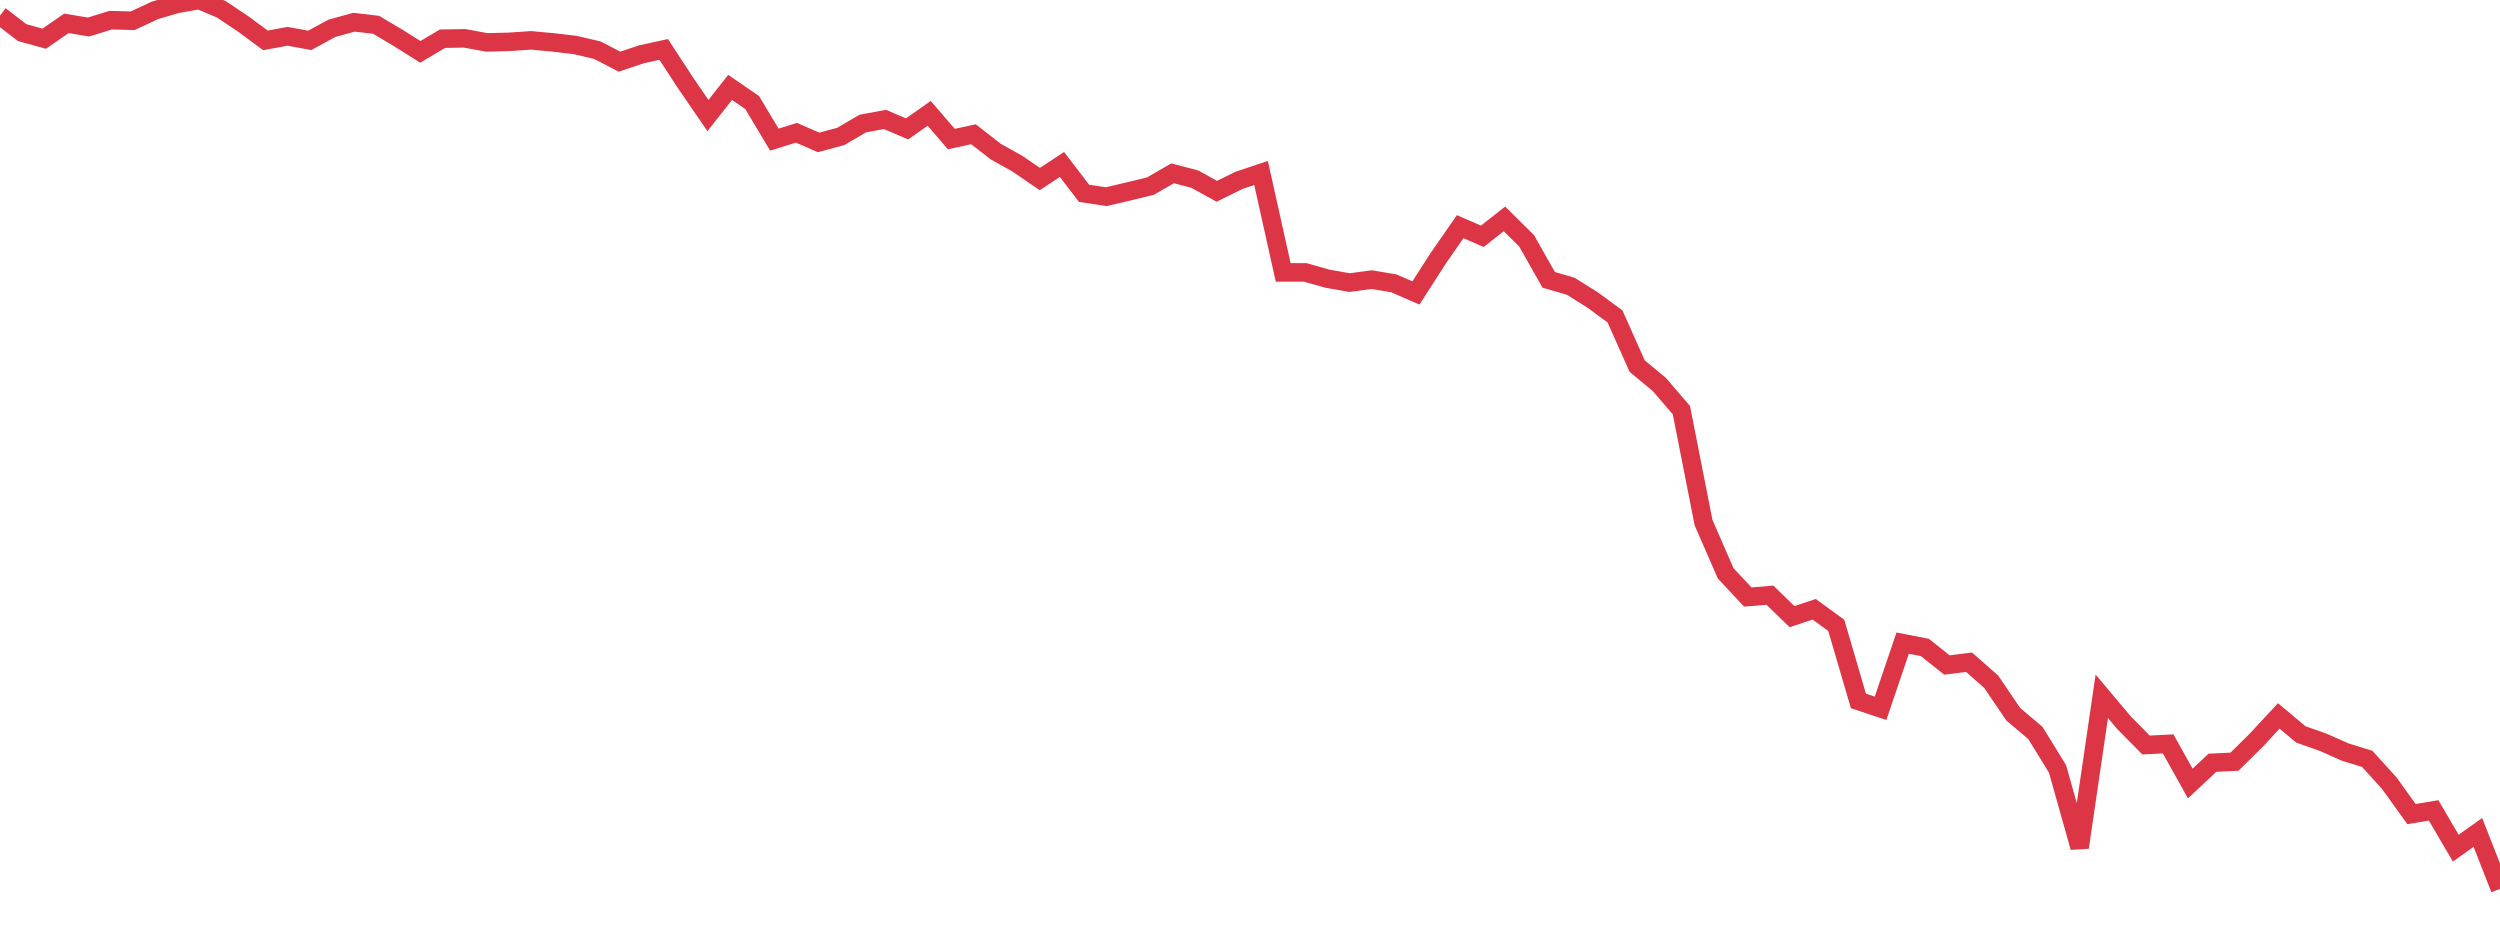 <?xml version="1.0" standalone="no"?>
<!DOCTYPE svg PUBLIC "-//W3C//DTD SVG 1.1//EN" "http://www.w3.org/Graphics/SVG/1.1/DTD/svg11.dtd">
<svg width="135" height="50" viewBox="0 0 135 50" preserveAspectRatio="none" class="sparkline" xmlns="http://www.w3.org/2000/svg"
xmlns:xlink="http://www.w3.org/1999/xlink"><path  class="sparkline--line" d="M 0 0.84 L 0 0.84 L 1.195 1.76 L 2.389 2.09 L 3.584 1.26 L 4.779 1.46 L 5.973 1.09 L 7.168 1.12 L 8.363 0.56 L 9.558 0.21 L 10.752 0 L 11.947 0.5 L 13.142 1.3 L 14.336 2.18 L 15.531 1.96 L 16.726 2.18 L 17.92 1.53 L 19.115 1.2 L 20.31 1.34 L 21.504 2.05 L 22.699 2.8 L 23.894 2.09 L 25.088 2.07 L 26.283 2.29 L 27.478 2.26 L 28.673 2.18 L 29.867 2.29 L 31.062 2.43 L 32.257 2.71 L 33.451 3.33 L 34.646 2.93 L 35.841 2.67 L 37.035 4.5 L 38.23 6.24 L 39.425 4.72 L 40.619 5.54 L 41.814 7.54 L 43.009 7.17 L 44.204 7.69 L 45.398 7.37 L 46.593 6.67 L 47.788 6.45 L 48.982 6.96 L 50.177 6.12 L 51.372 7.51 L 52.566 7.25 L 53.761 8.18 L 54.956 8.85 L 56.15 9.67 L 57.345 8.88 L 58.54 10.44 L 59.735 10.62 L 60.929 10.34 L 62.124 10.05 L 63.319 9.36 L 64.513 9.67 L 65.708 10.33 L 66.903 9.74 L 68.097 9.34 L 69.292 14.71 L 70.487 14.71 L 71.681 15.05 L 72.876 15.26 L 74.071 15.1 L 75.265 15.3 L 76.46 15.82 L 77.655 13.96 L 78.85 12.24 L 80.044 12.76 L 81.239 11.82 L 82.434 13 L 83.628 15.11 L 84.823 15.46 L 86.018 16.21 L 87.212 17.09 L 88.407 19.77 L 89.602 20.76 L 90.796 22.15 L 91.991 28.22 L 93.186 30.96 L 94.381 32.24 L 95.575 32.14 L 96.77 33.3 L 97.965 32.9 L 99.159 33.77 L 100.354 37.85 L 101.549 38.25 L 102.743 34.73 L 103.938 34.96 L 105.133 35.91 L 106.327 35.76 L 107.522 36.81 L 108.717 38.57 L 109.912 39.58 L 111.106 41.52 L 112.301 45.76 L 113.496 37.6 L 114.69 39.02 L 115.885 40.23 L 117.08 40.17 L 118.274 42.31 L 119.469 41.19 L 120.664 41.13 L 121.858 39.95 L 123.053 38.66 L 124.248 39.66 L 125.442 40.08 L 126.637 40.61 L 127.832 40.98 L 129.027 42.3 L 130.221 43.96 L 131.416 43.76 L 132.611 45.8 L 133.805 44.95 L 135 48" fill="none" stroke-width="1" stroke="#dc3545"></path></svg>